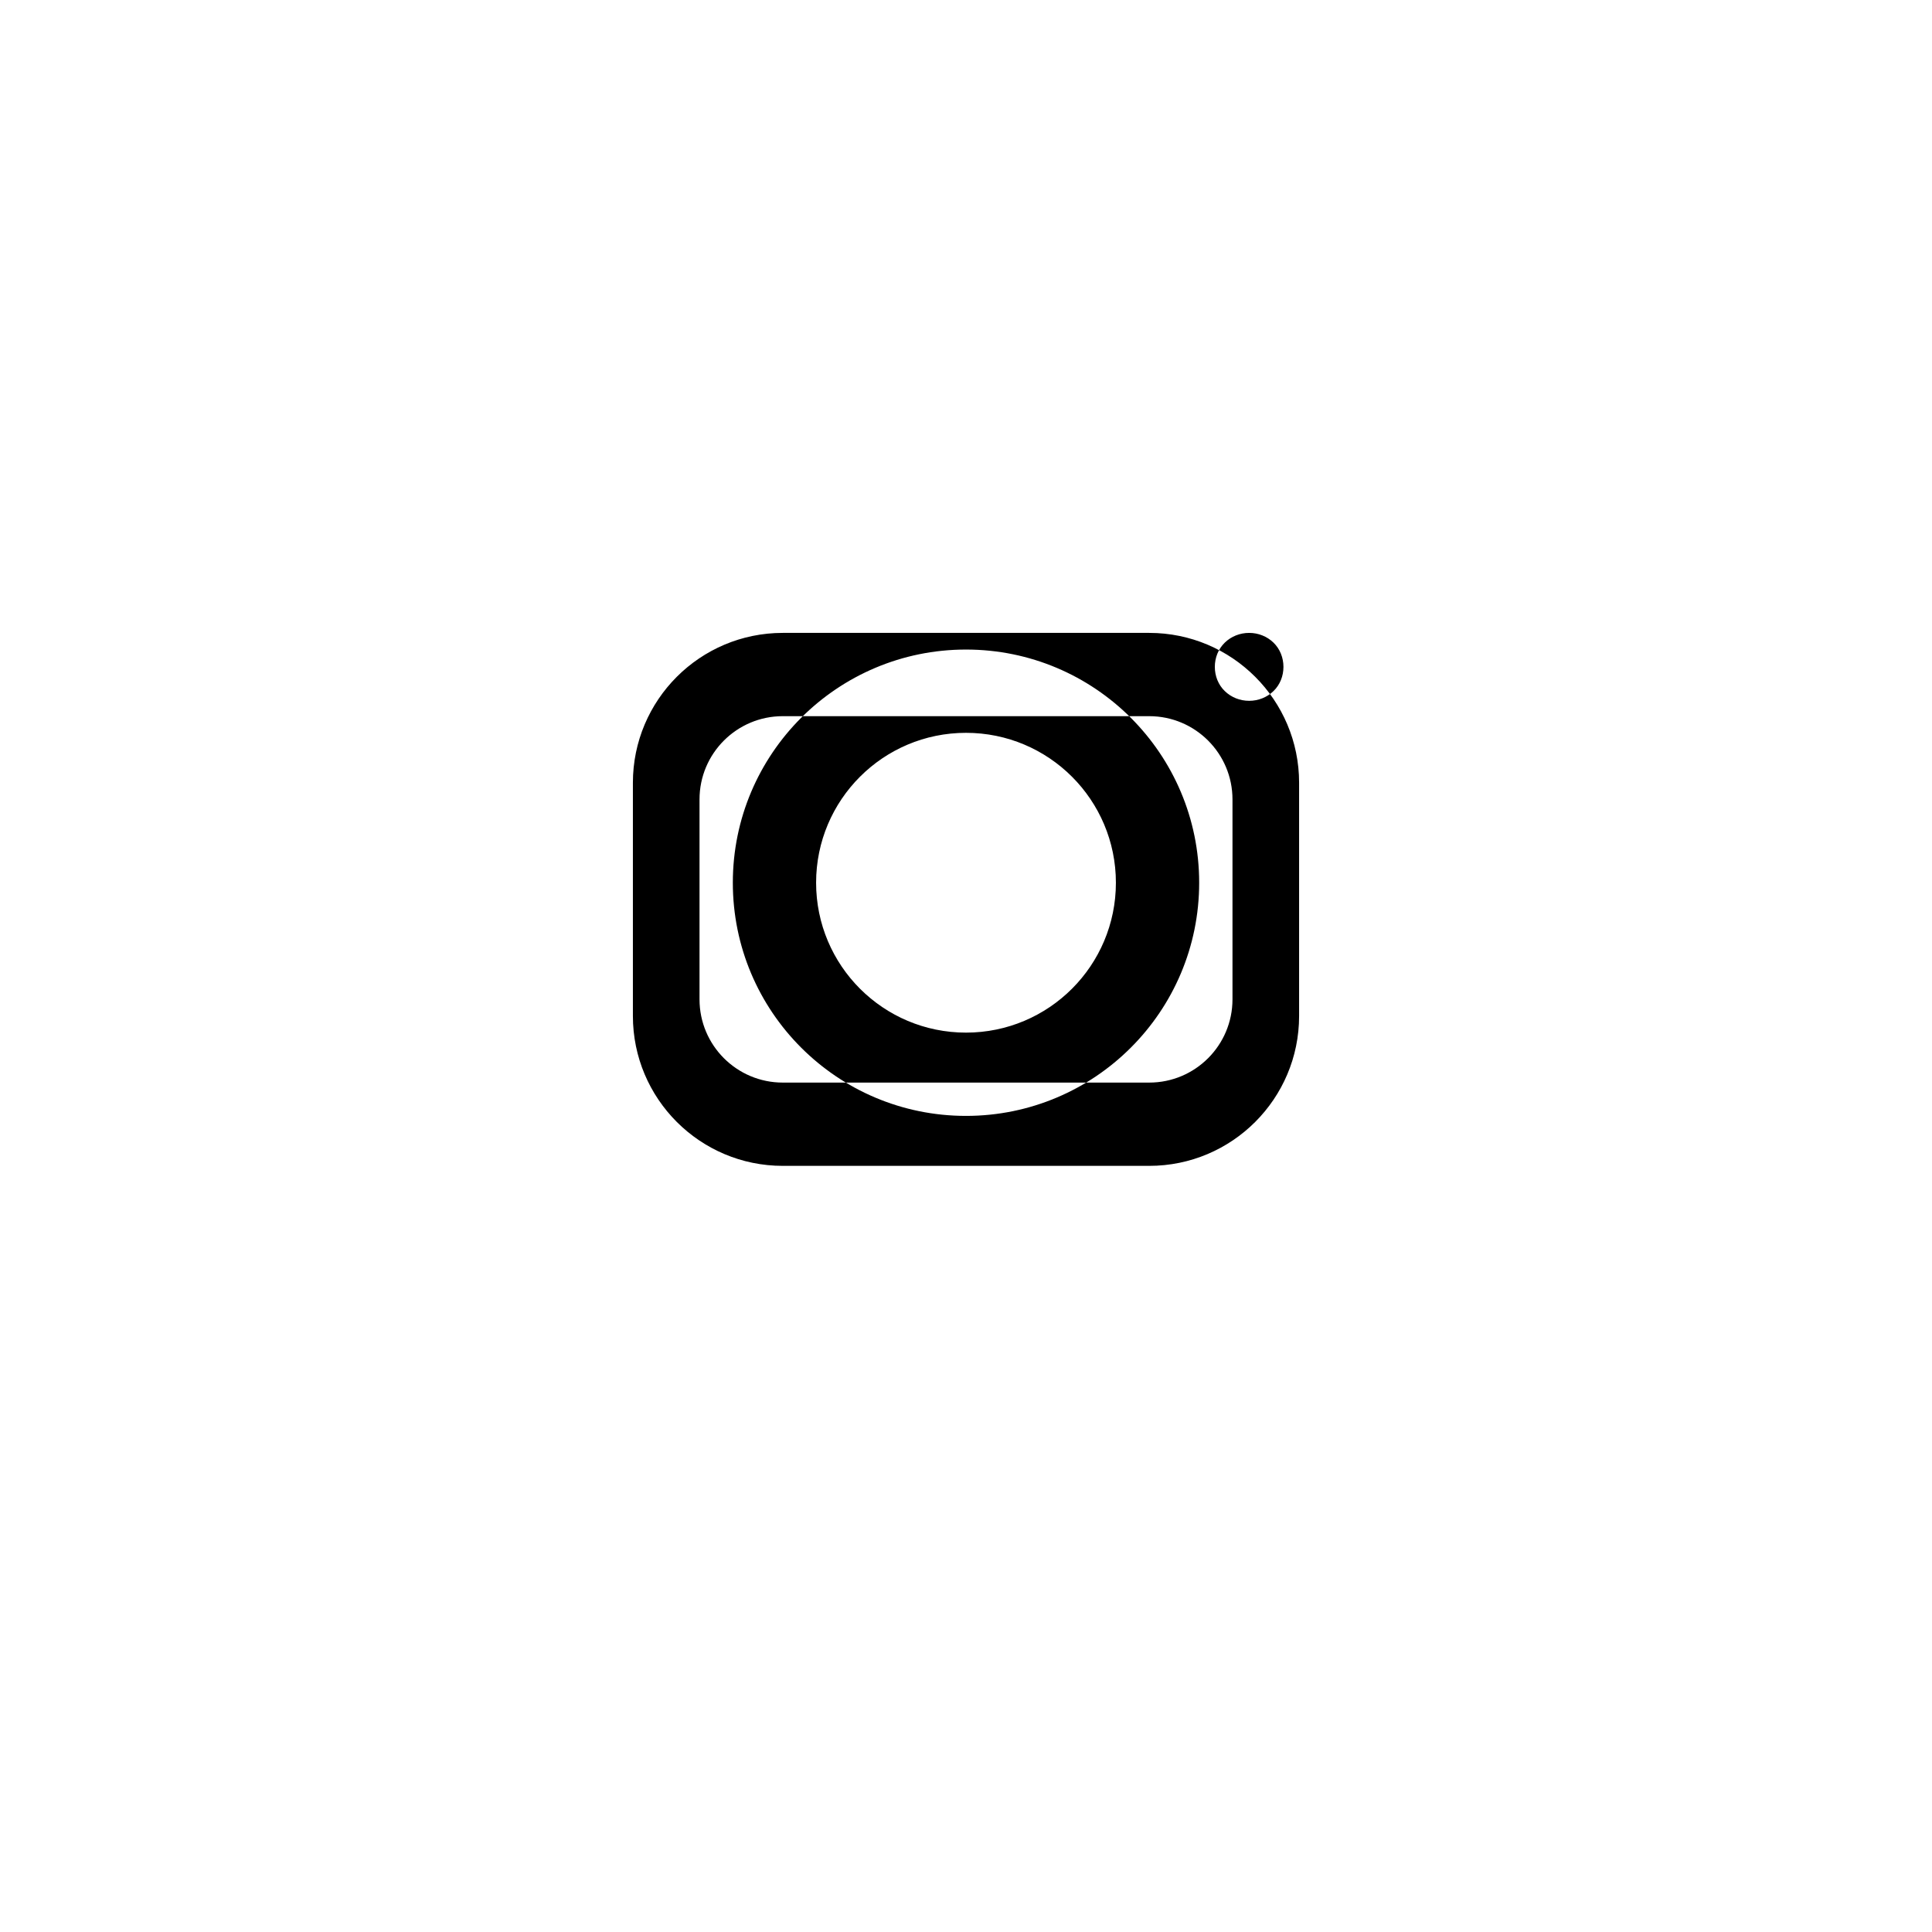 <svg width="58" height="58" viewBox="0 0 58 58" fill="none" xmlns="http://www.w3.org/2000/svg">
  <g filter="url(#filter0_d_6414_500)">
    <path d="M29 49C41.703 49 52 38.703 52 26C52 13.297 41.703 3 29 3C16.297 3 6 13.297 6 26C6 38.703 16.297 49 29 49Z" fill="white"/>
  </g>
  <path d="M29 19.5C25.134 19.5 22 22.634 22 26.5C22 30.366 25.134 33.5 29 33.5C32.866 33.5 36 30.366 36 26.5C36 22.634 32.866 19.5 29 19.5ZM29 31C26.514 31 24.5 28.986 24.5 26.5C24.5 24.014 26.514 22 29 22C31.486 22 33.5 24.014 33.5 26.5C33.5 28.986 31.486 31 29 31ZM37.5 19C37.224 19 36.961 19.105 36.768 19.293C36.575 19.481 36.47 19.744 36.47 20.02C36.47 20.296 36.575 20.559 36.768 20.746C36.961 20.934 37.224 21.039 37.5 21.039C37.776 21.039 38.039 20.934 38.232 20.746C38.425 20.559 38.53 20.296 38.53 20.02C38.53 19.744 38.425 19.481 38.232 19.293C38.039 19.105 37.776 19 37.5 19ZM34.5 35H23.5C21.015 35 19 32.985 19 30.5V23.5C19 21.015 21.015 19 23.5 19H34.5C36.985 19 39 21.015 39 23.5V30.5C39 32.985 36.985 35 34.5 35ZM23.5 21.5C22.119 21.5 21 22.619 21 24V30C21 31.381 22.119 32.5 23.5 32.5H34.5C35.881 32.5 37 31.381 37 30V24C37 22.619 35.881 21.5 34.5 21.5H23.5Z" fill="black"/>
  <defs>
    <filter id="filter0_d_6414_500" x="0" y="0" width="58" height="58" filterUnits="userSpaceOnUse" color-interpolation-filters="sRGB">
      <feFlood flood-opacity="0" result="BackgroundImageFix"/>
      <feColorMatrix in="SourceAlpha" type="matrix" values="0 0 0 0 0 0 0 0 0 0 0 0 0 0 0 0 0 0 127 0" result="hardAlpha"/>
      <feOffset dy="3"/>
      <feGaussianBlur stdDeviation="3"/>
      <feColorMatrix type="matrix" values="0 0 0 0 0 0 0 0 0 0 0 0 0 0 0 0 0 0 0.161 0"/>
      <feBlend mode="normal" in2="BackgroundImageFix" result="effect1_dropShadow_6414_500"/>
      <feBlend mode="normal" in="SourceGraphic" in2="effect1_dropShadow_6414_500" result="shape"/>
    </filter>
  </defs>
</svg>
